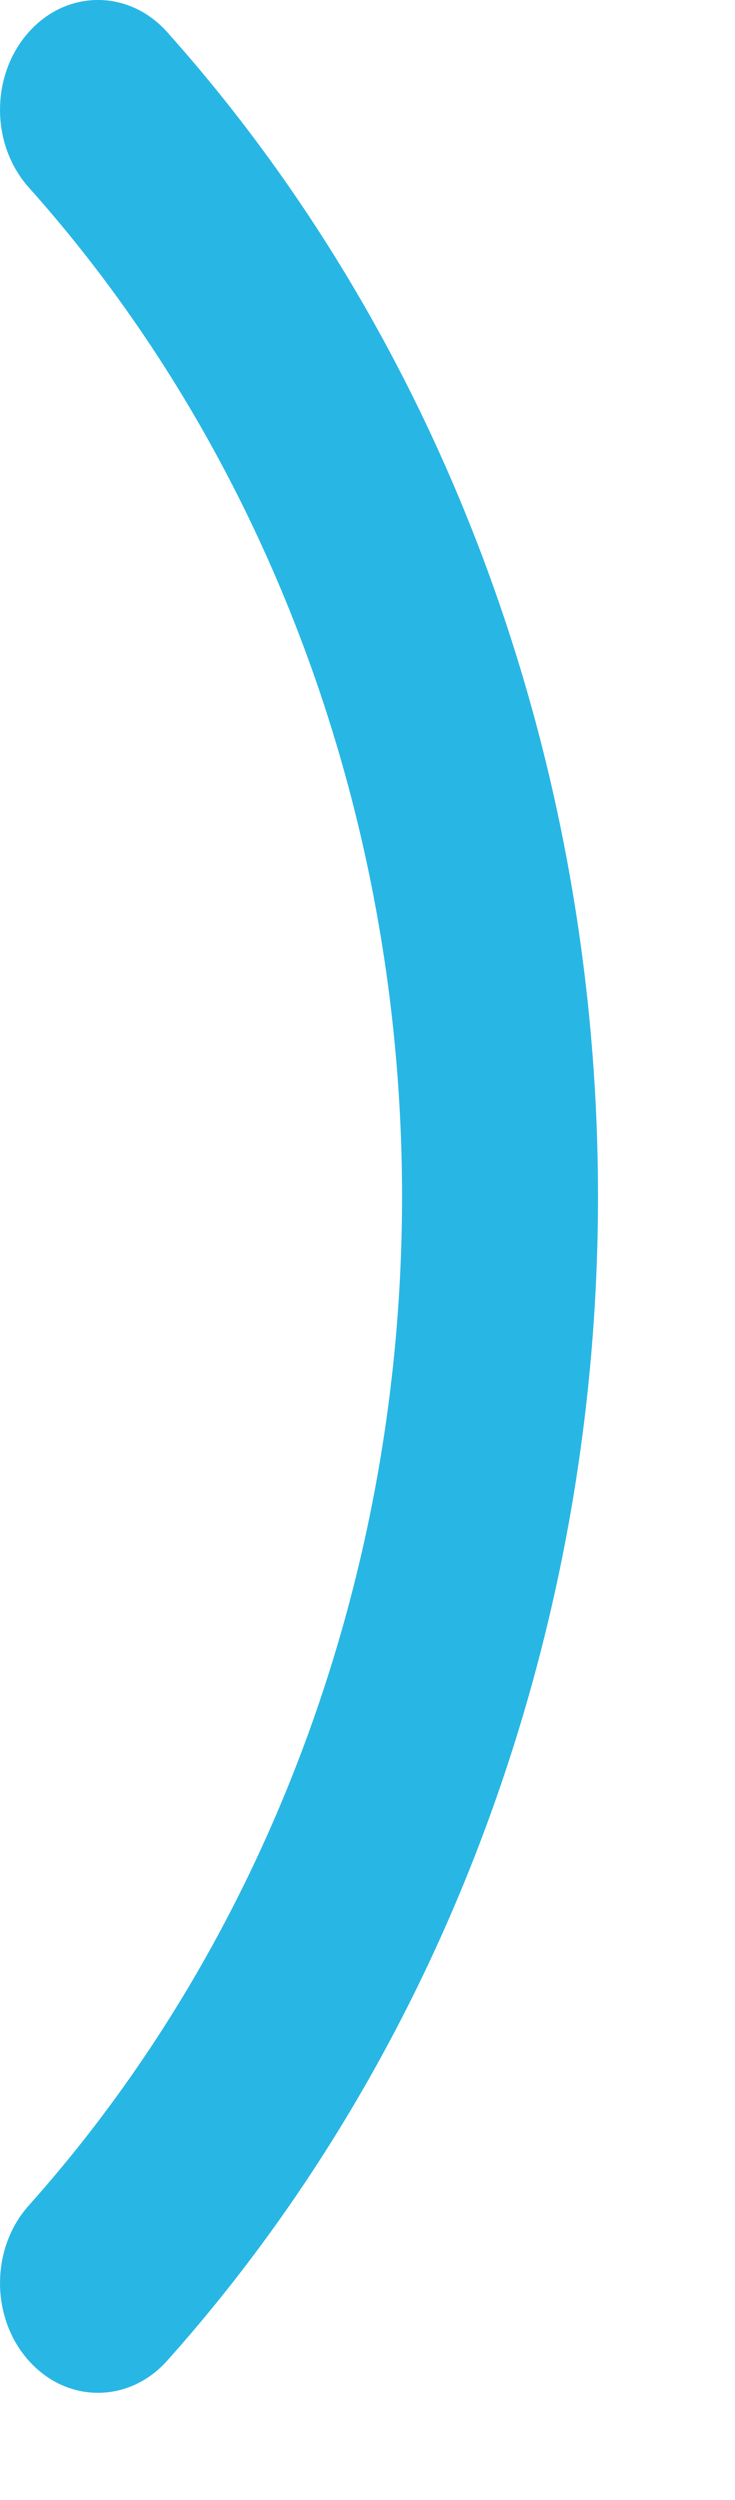 <?xml version="1.0" encoding="utf-8"?>
<svg xmlns="http://www.w3.org/2000/svg" fill="none" height="100%" overflow="visible" preserveAspectRatio="none" style="display: block;" viewBox="0 0 5 17" width="100%">
<path clip-rule="evenodd" d="M0.195 0.219C0.455 -0.073 0.877 -0.073 1.137 0.218C2.066 1.257 2.803 2.491 3.306 3.85C3.809 5.209 4.068 6.665 4.068 8.136C4.068 9.606 3.809 11.063 3.306 12.421C2.803 13.78 2.066 15.014 1.137 16.053C0.877 16.344 0.455 16.344 0.195 16.052C-0.065 15.761 -0.065 15.288 0.196 14.997C1.001 14.096 1.639 13.027 2.075 11.849C2.511 10.672 2.735 9.41 2.735 8.136C2.735 6.861 2.511 5.599 2.075 4.422C1.639 3.245 1.001 2.175 0.196 1.275C-0.065 0.983 -0.065 0.511 0.195 0.219Z" fill="#28B7E5" fill-rule="evenodd" id="Vector (Stroke)"/>
</svg>